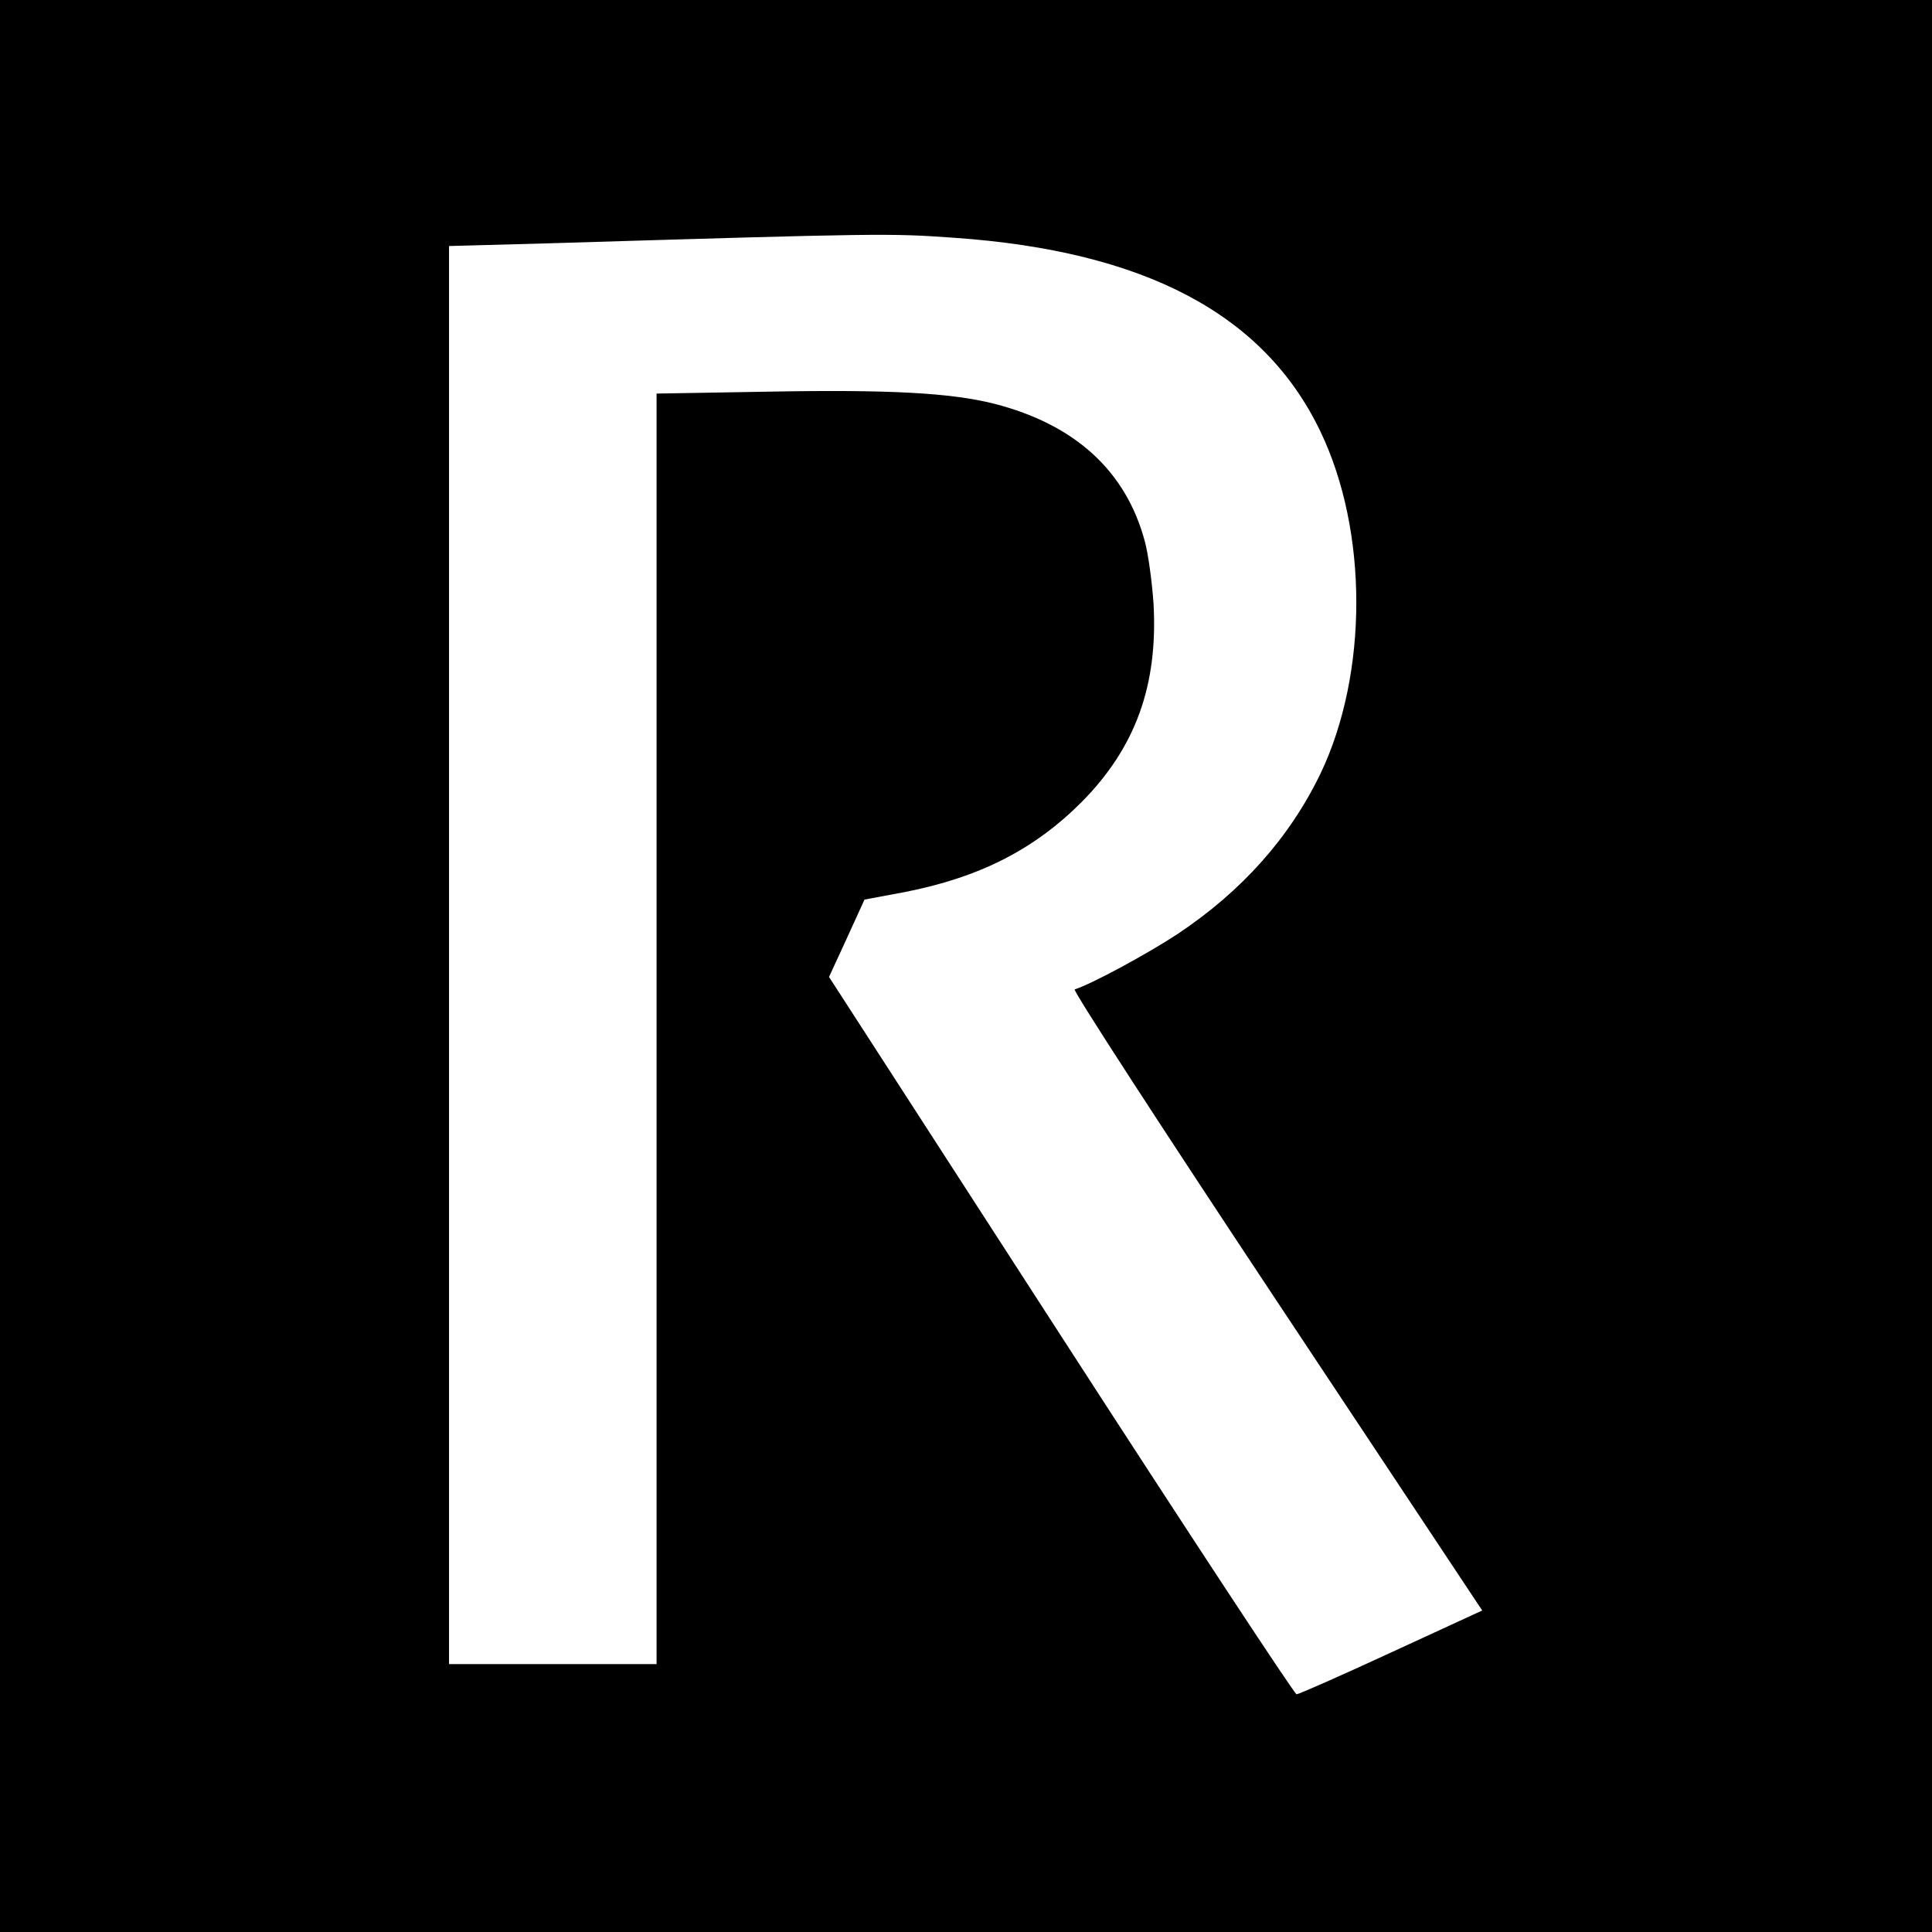 <?xml version="1.0" standalone="no"?>
<!DOCTYPE svg PUBLIC "-//W3C//DTD SVG 20010904//EN"
 "http://www.w3.org/TR/2001/REC-SVG-20010904/DTD/svg10.dtd">
<svg version="1.0" xmlns="http://www.w3.org/2000/svg"
 width="512pt" height="512pt" viewBox="0 0 512 512"
 preserveAspectRatio="xMidYMid meet">
<g transform="translate(0,512) scale(0.1,-0.1)"
fill="#000000" stroke="none">
<path d="M0 2560 l0 -2560 2560 0 2560 0 0 2560 0 2560 -2560 0 -2560 0 0
-2560z m2527 1930 c506 -35 823 -202 972 -513 127 -264 127 -641 1 -906 -82
-170 -208 -312 -379 -426 -79 -52 -226 -132 -273 -147 -6 -2 235 -373 535
-825 l545 -821 -241 -111 c-132 -61 -245 -111 -251 -111 -6 1 -287 428 -625
951 l-614 950 47 102 47 103 107 20 c198 39 342 112 469 239 142 144 202 308
190 525 -4 58 -14 132 -23 165 -50 187 -185 310 -399 365 -115 29 -278 38
-602 32 l-293 -5 0 -1683 0 -1684 -275 0 -275 0 0 1879 0 1879 258 7 c891 27
909 27 1079 15z"/>
</g>
</svg>
